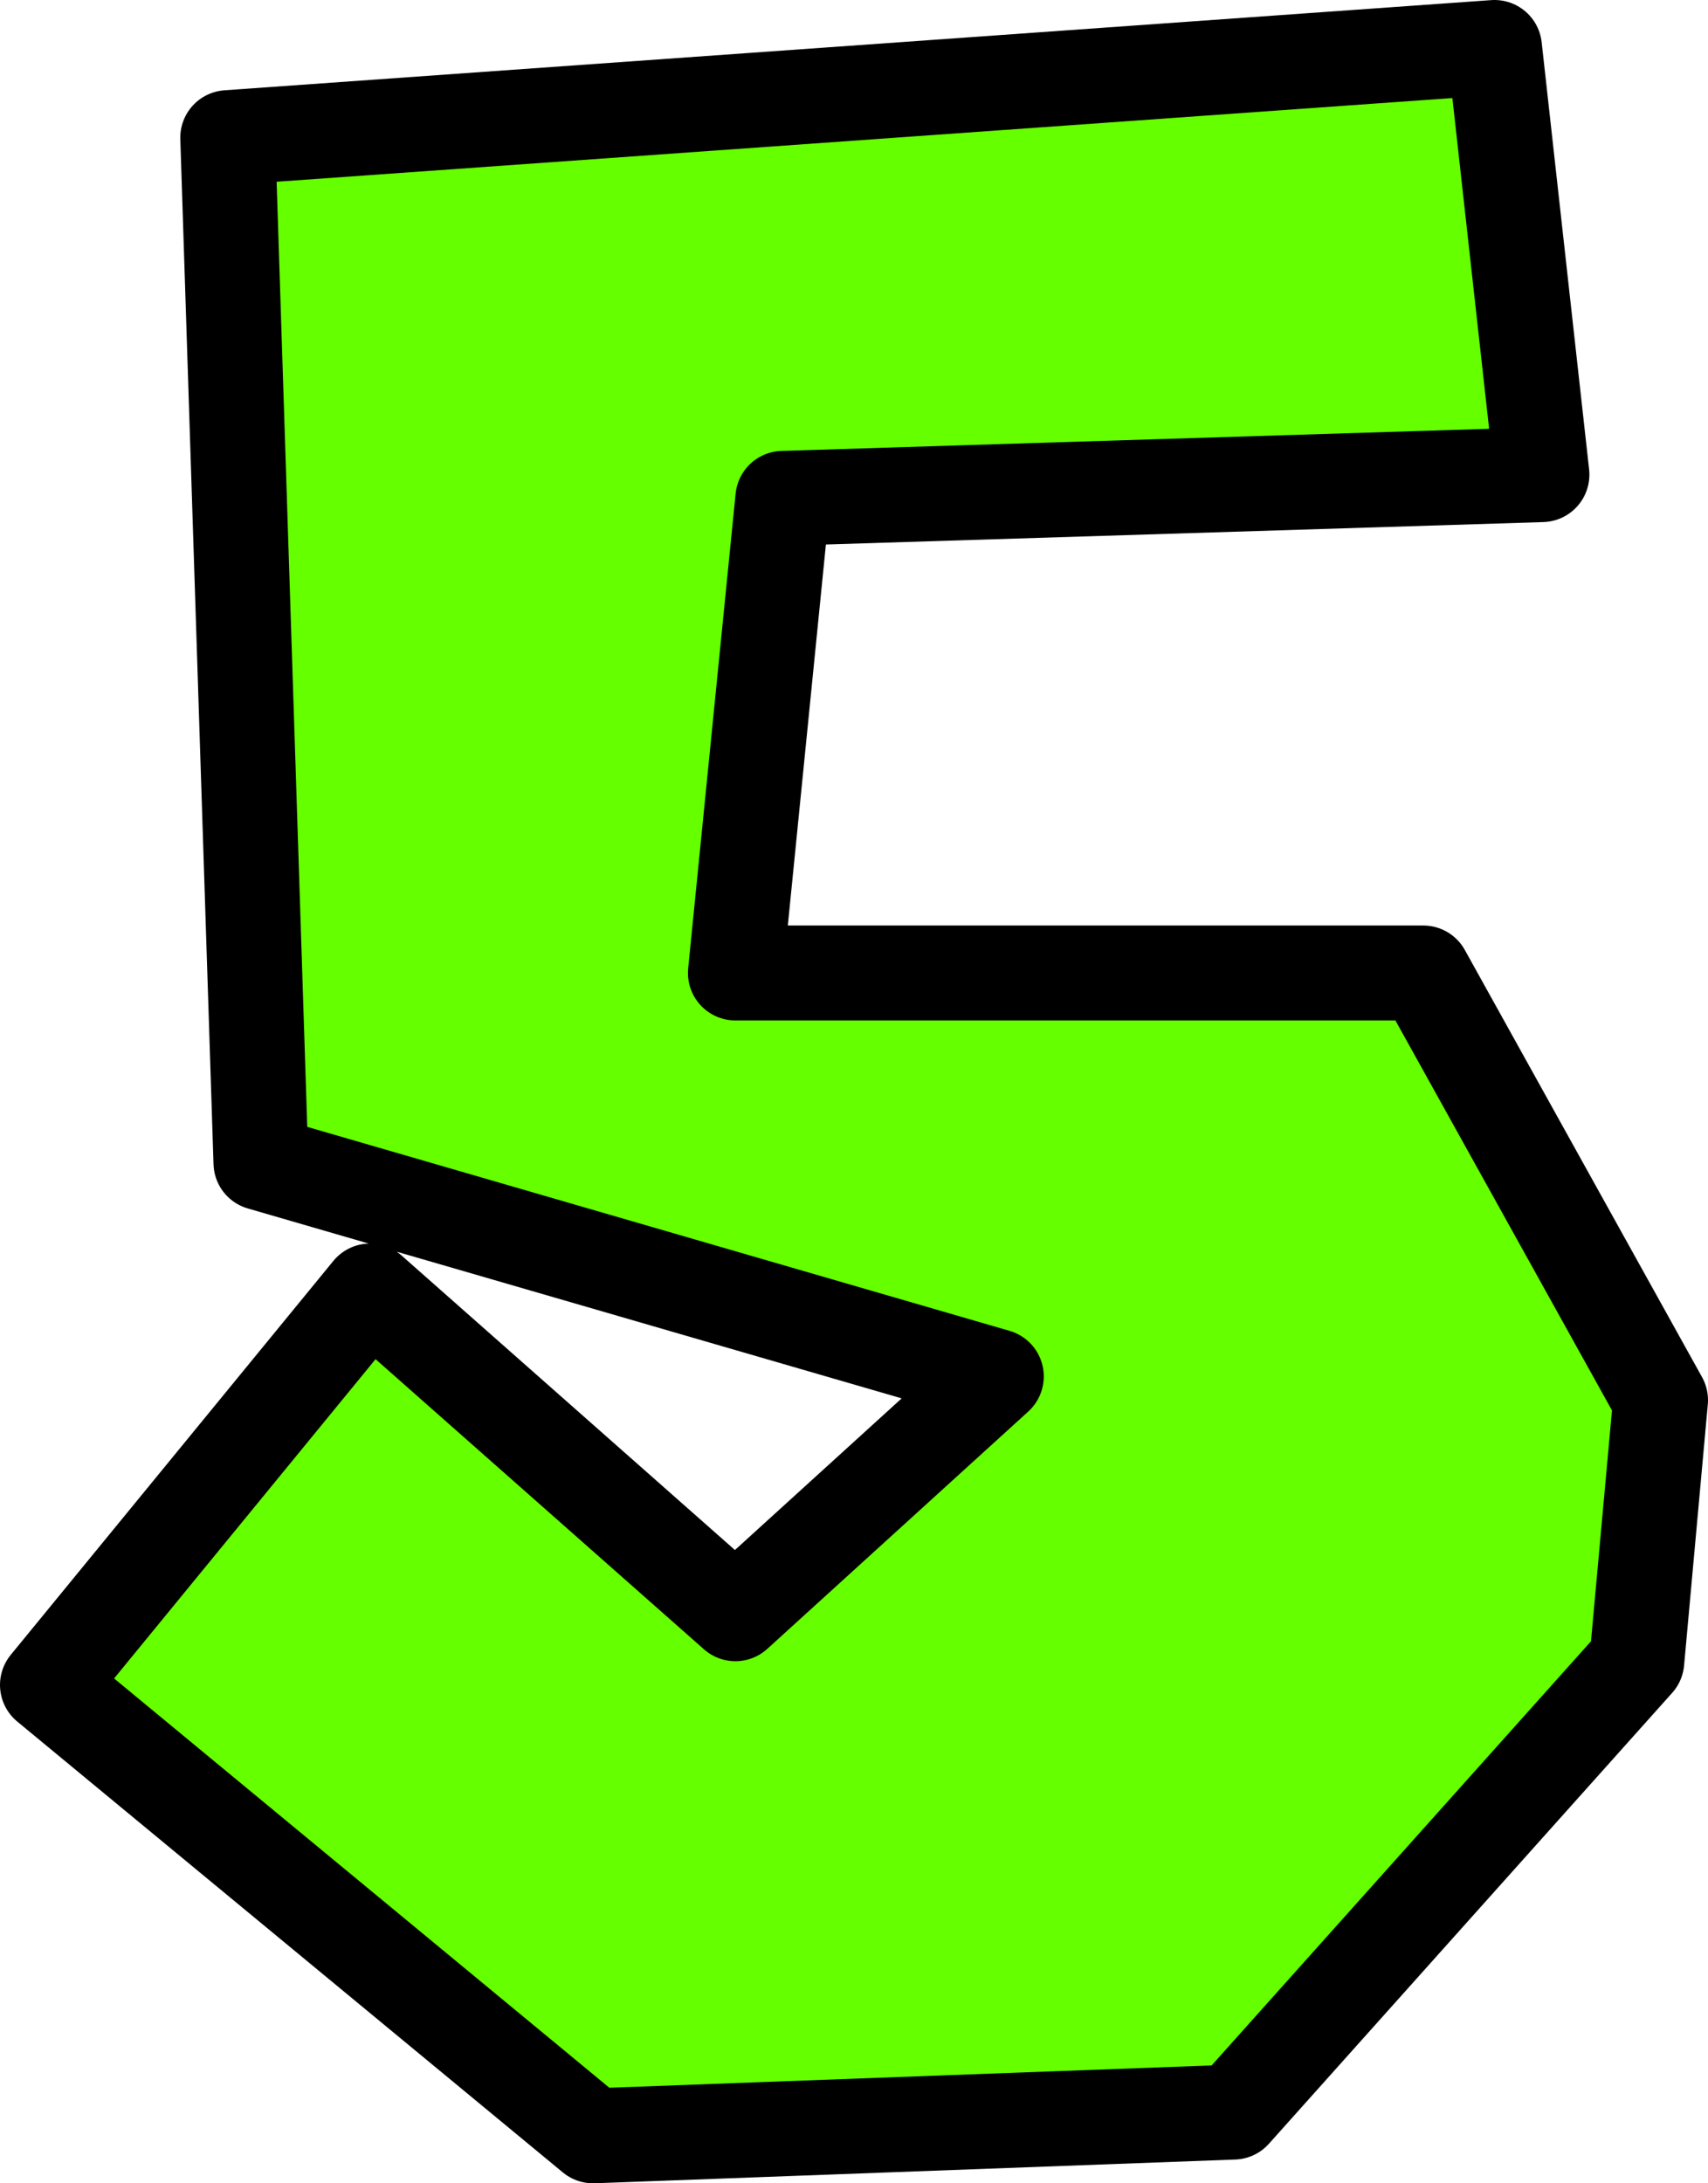 <?xml version="1.0" encoding="UTF-8" standalone="no"?>
<svg xmlns:xlink="http://www.w3.org/1999/xlink" height="23.0px" width="18.0px" xmlns="http://www.w3.org/2000/svg">
  <g transform="matrix(1.0, 0.0, 0.0, 1.0, -32.5, 10.75)">
    <path d="M48.75 -5.75 L40.75 -5.5 40.25 -0.5 47.5 -0.5 50.0 4.0 49.75 6.75 45.5 11.5 38.75 11.75 33.0 7.0 36.4 2.85 40.25 6.25 43.0 3.75 35.25 1.5 34.9 -9.3 48.25 -10.25 48.75 -5.75" fill="#66ff00" fill-rule="evenodd" stroke="none"/>
    <path d="M48.75 -5.75 L40.75 -5.5 40.25 -0.5 47.5 -0.5 50.0 4.0 49.75 6.75 45.5 11.5 38.75 11.75 33.0 7.0 36.4 2.85 40.25 6.25 43.0 3.75 35.25 1.5 34.9 -9.3 48.25 -10.25 48.75 -5.75 Z" fill="none" stroke="#000000" stroke-linecap="round" stroke-linejoin="round" stroke-width="1.0"/>
  </g>
</svg>
